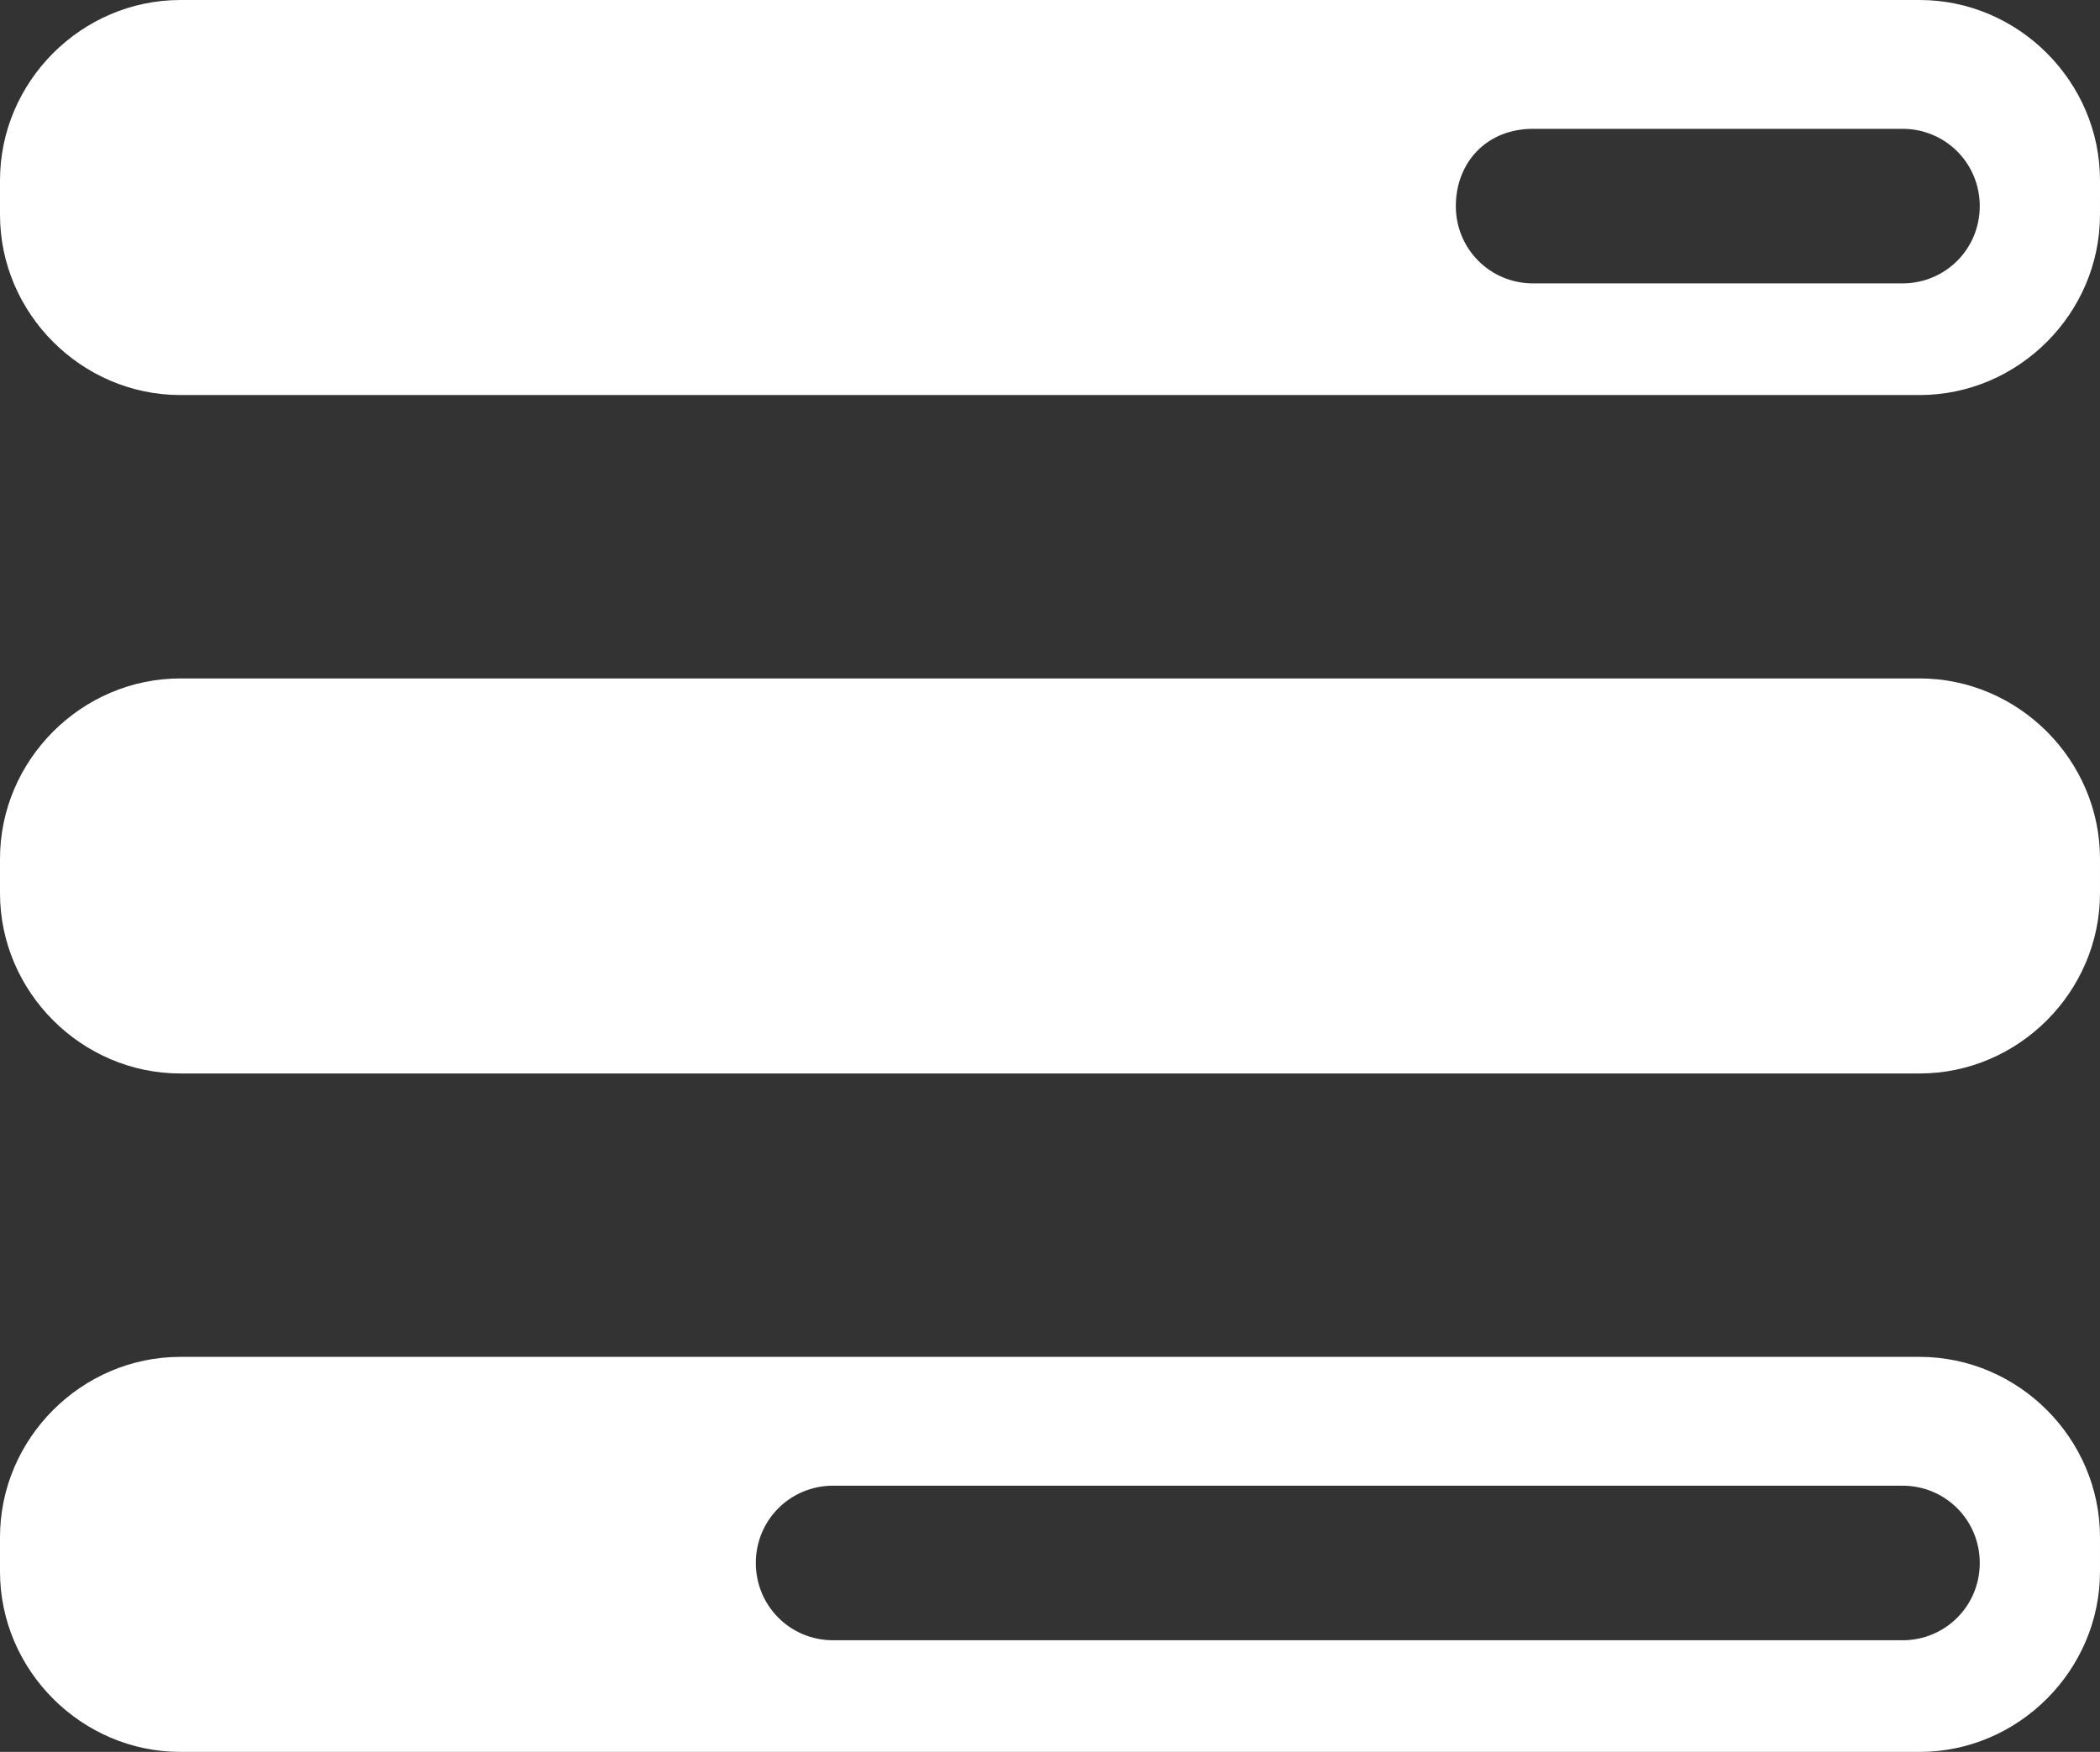 <?xml version="1.0" encoding="utf-8"?>
<!-- Generator: Adobe Illustrator 21.1.0, SVG Export Plug-In . SVG Version: 6.00 Build 0)  -->
<svg version="1.1" id="Layer_1" xmlns="http://www.w3.org/2000/svg" xmlns:xlink="http://www.w3.org/1999/xlink" x="0px" y="0px"
	 viewBox="0 0 48.9 40.8" style="enable-background:new 0 0 48.9 40.8;" xml:space="preserve">
<rect x="0" y="0" width="48.9" height="40.8" fill="#333333" stroke="none"/>
<style type="text/css">
	.st0{fill:#FFFFFF;}
</style>
<g>
	<g>
		<g>
			<path class="st0" d="M44.7,0H4.2C1.9,0,0,1.9,0,4.2V5c0,2.3,1.9,4.2,4.2,4.2h40.5c2.3,0,4.2-1.9,4.2-4.2V4.2
				C48.9,1.9,47,0,44.7,0z M44.3,6.6h-8.6c-1,0-1.8-0.8-1.8-1.8S34.6,3,35.7,3h8.6c1,0,1.8,0.8,1.8,1.8S45.3,6.6,44.3,6.6z"/>
		</g>
	</g>
	<g>
		<g>
			<path class="st0" d="M44.7,31.6H4.2c-2.3,0-4.2,1.9-4.2,4.2v0.8c0,2.3,1.9,4.2,4.2,4.2h40.5c2.3,0,4.2-1.9,4.2-4.2v-0.8
				C48.9,33.5,47,31.6,44.7,31.6z M44.3,38.2H19.4c-1,0-1.8-0.8-1.8-1.8c0-1,0.8-1.8,1.8-1.8h24.9c1,0,1.8,0.8,1.8,1.8
				C46.1,37.4,45.3,38.2,44.3,38.2z"/>
		</g>
	</g>
	<g>
		<g>
			<path class="st0" d="M44.7,15.8H4.2C1.9,15.8,0,17.7,0,20v0.8C0,23.1,1.9,25,4.2,25h40.5c2.3,0,4.2-1.9,4.2-4.2V20
				C48.9,17.7,47,15.8,44.7,15.8z"/>
		</g>
	</g>
</g>
</svg>
